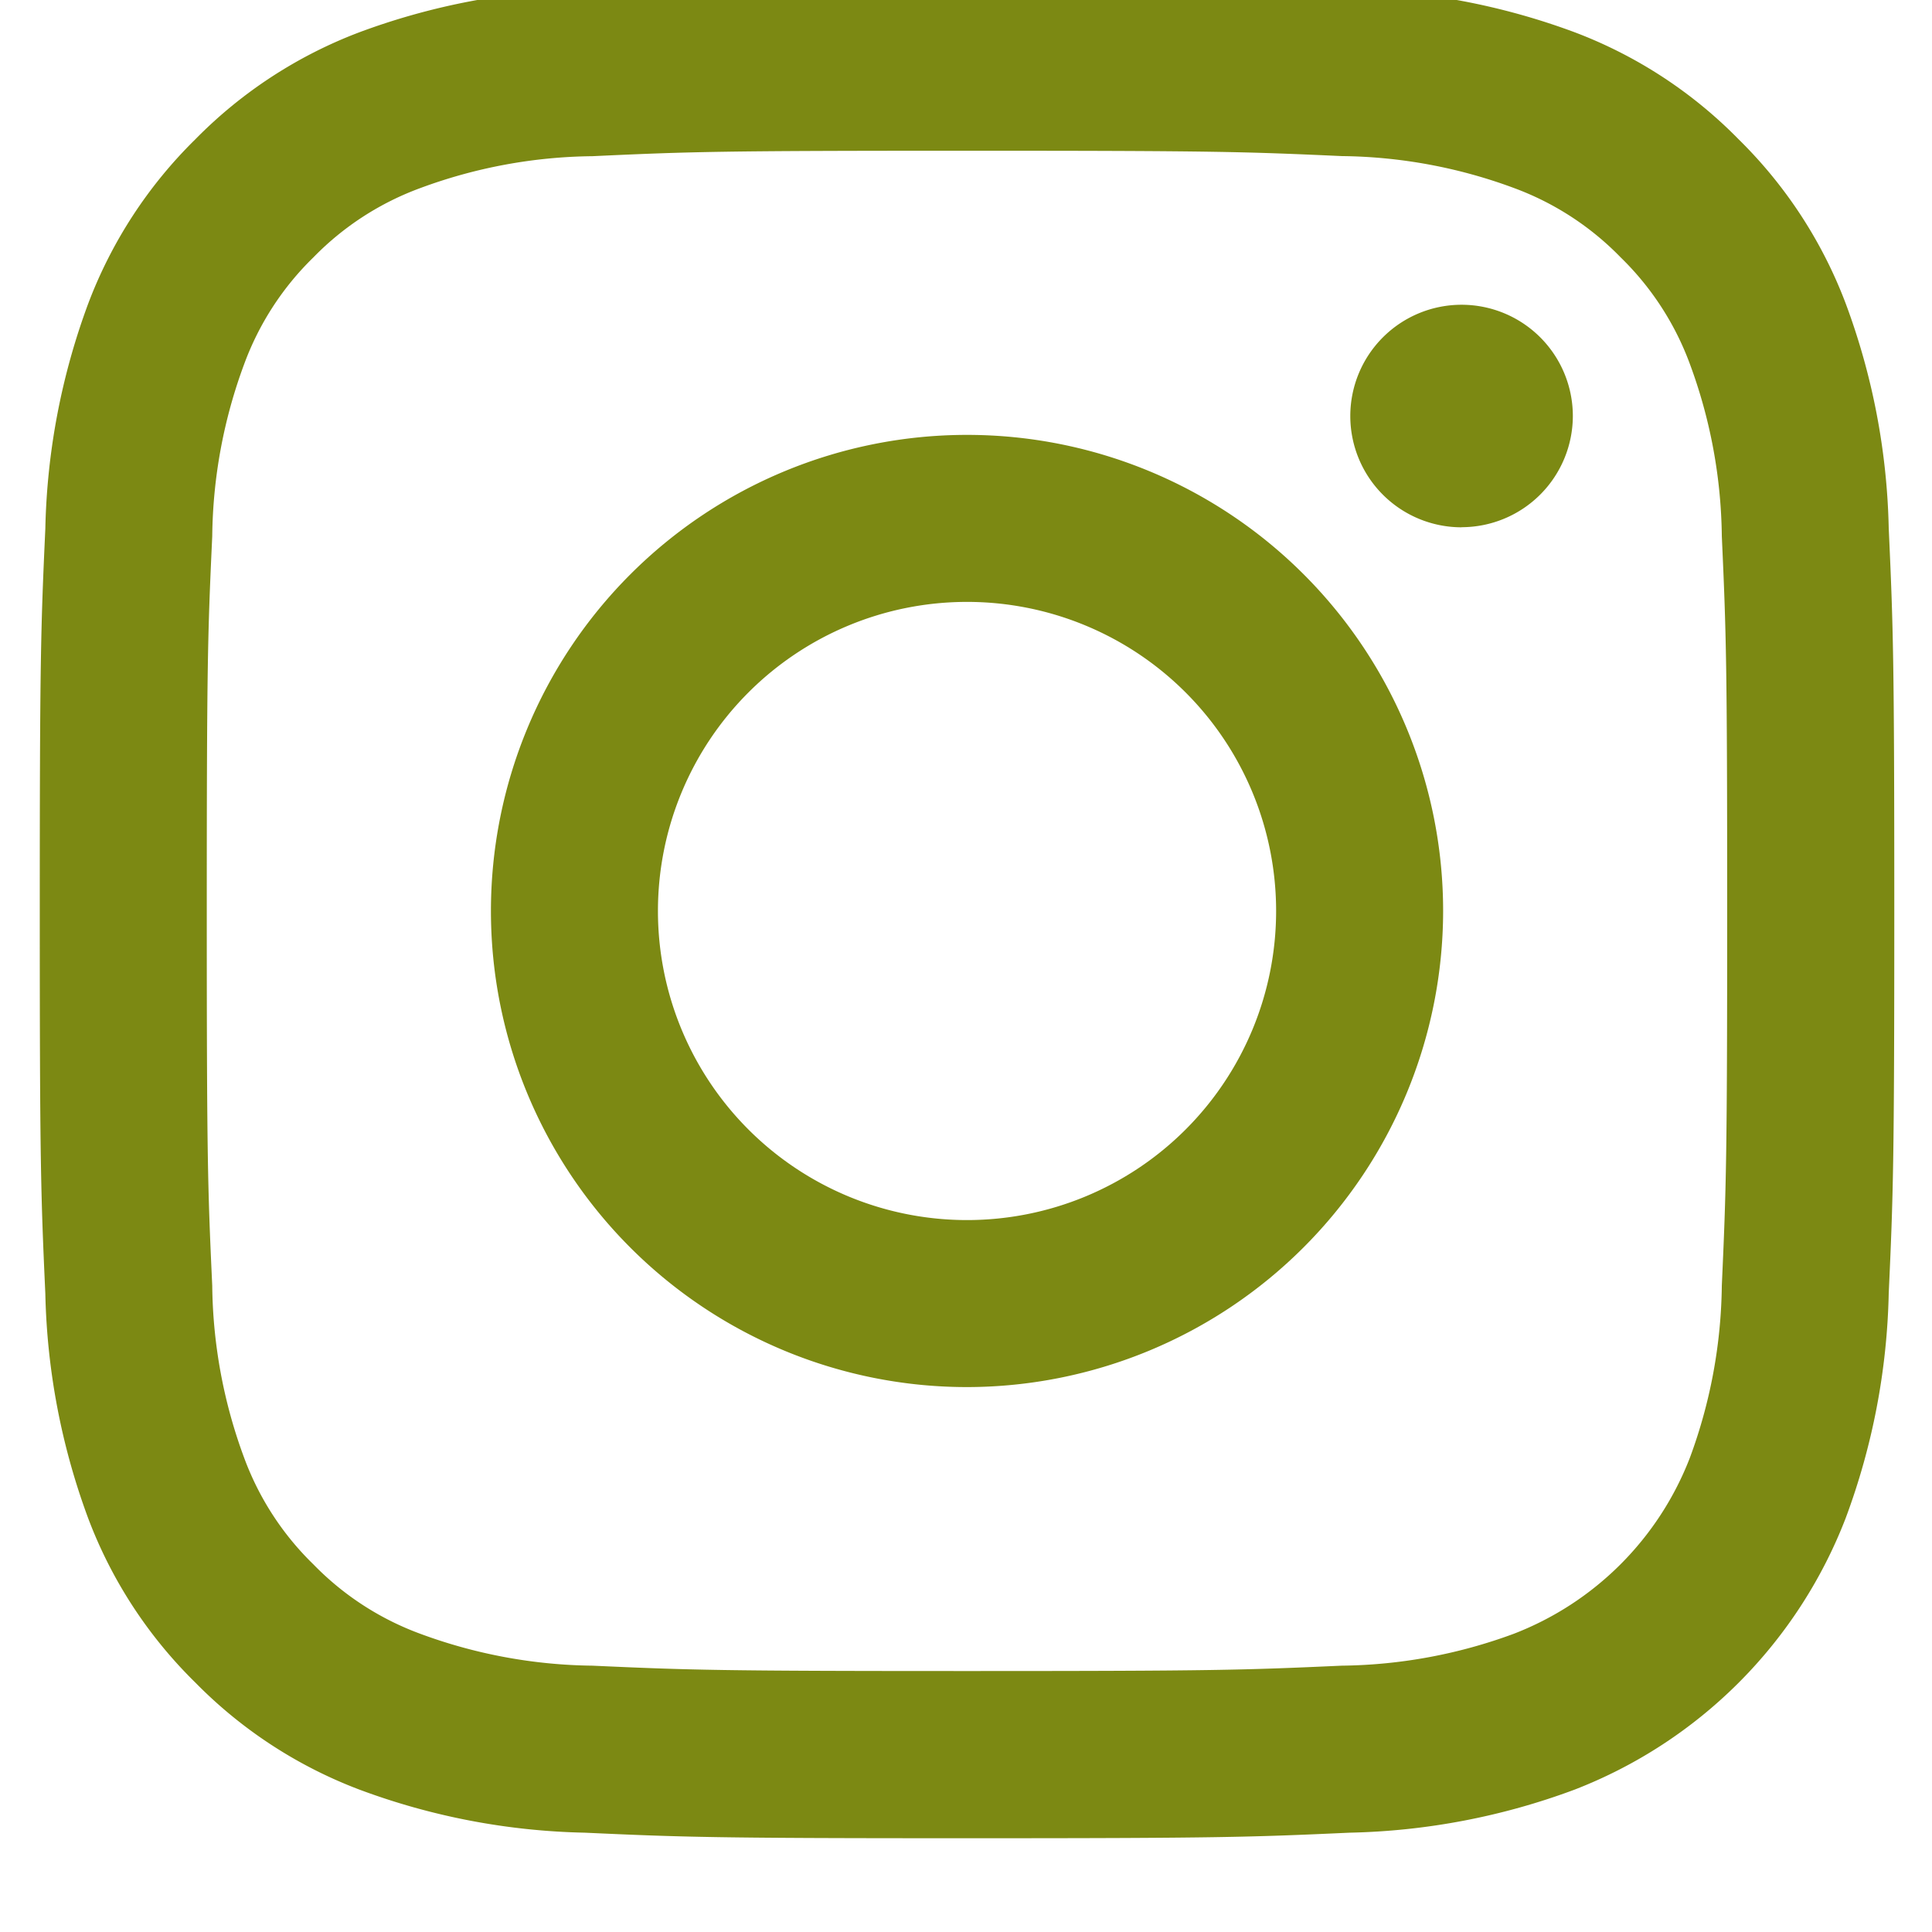 <svg xmlns="http://www.w3.org/2000/svg" xmlns:xlink="http://www.w3.org/1999/xlink" width="18.752" height="18.752" viewBox="0 0 18.752 18.752"><defs><style>.a{fill:#7c8913;}.b{clip-path:url(#a);}</style><clipPath id="a"><path class="a" d="M0,0H18.752V18.752H0Z"/></clipPath></defs><g class="b"><path class="a" d="M9,18c-2.43,0-2.75-.01-3.711-.054A6.637,6.637,0,0,1,3.1,17.527,4.43,4.43,0,0,1,1.51,16.489,4.416,4.416,0,0,1,.472,14.9a6.671,6.671,0,0,1-.418-2.185C.01,11.75,0,11.43,0,9S.01,6.25.054,5.289A6.67,6.67,0,0,1,.472,3.1,4.43,4.43,0,0,1,1.51,1.51,4.43,4.43,0,0,1,3.1.472,6.67,6.67,0,0,1,5.289.054C6.25.01,6.57,0,9,0s2.75.01,3.711.054A6.671,6.671,0,0,1,14.9.472,4.416,4.416,0,0,1,16.489,1.51,4.43,4.43,0,0,1,17.527,3.1a6.637,6.637,0,0,1,.419,2.185C17.99,6.25,18,6.57,18,9s-.01,2.75-.054,3.711a6.638,6.638,0,0,1-.419,2.185A4.6,4.6,0,0,1,14.9,17.527a6.638,6.638,0,0,1-2.185.419C11.75,17.99,11.43,18,9,18ZM9,1.621c-2.4,0-2.689.009-3.637.053a4.942,4.942,0,0,0-1.671.31,2.788,2.788,0,0,0-1.036.672,2.788,2.788,0,0,0-.672,1.036,4.942,4.942,0,0,0-.31,1.671C1.63,6.311,1.621,6.6,1.621,9s.009,2.688.053,3.637a4.942,4.942,0,0,0,.31,1.671,2.785,2.785,0,0,0,.672,1.034,2.789,2.789,0,0,0,1.036.673,4.964,4.964,0,0,0,1.671.31c.953.043,1.238.052,3.637.052s2.684-.009,3.637-.052a4.964,4.964,0,0,0,1.671-.31,2.984,2.984,0,0,0,1.708-1.708,4.964,4.964,0,0,0,.31-1.671c.043-.954.052-1.239.052-3.637s-.009-2.684-.052-3.637a4.964,4.964,0,0,0-.31-1.671,2.789,2.789,0,0,0-.673-1.036,2.785,2.785,0,0,0-1.034-.672,4.942,4.942,0,0,0-1.671-.31C11.689,1.63,11.4,1.621,9,1.621Zm0,12A4.621,4.621,0,1,1,13.621,9,4.627,4.627,0,0,1,9,13.621ZM9,6a3,3,0,1,0,3,3A3,3,0,0,0,9,6Zm4.8-.724a1.08,1.08,0,1,1,1.08-1.08A1.081,1.081,0,0,1,13.8,5.275Z" transform="translate(0.386 -0.158)"/></g></svg>